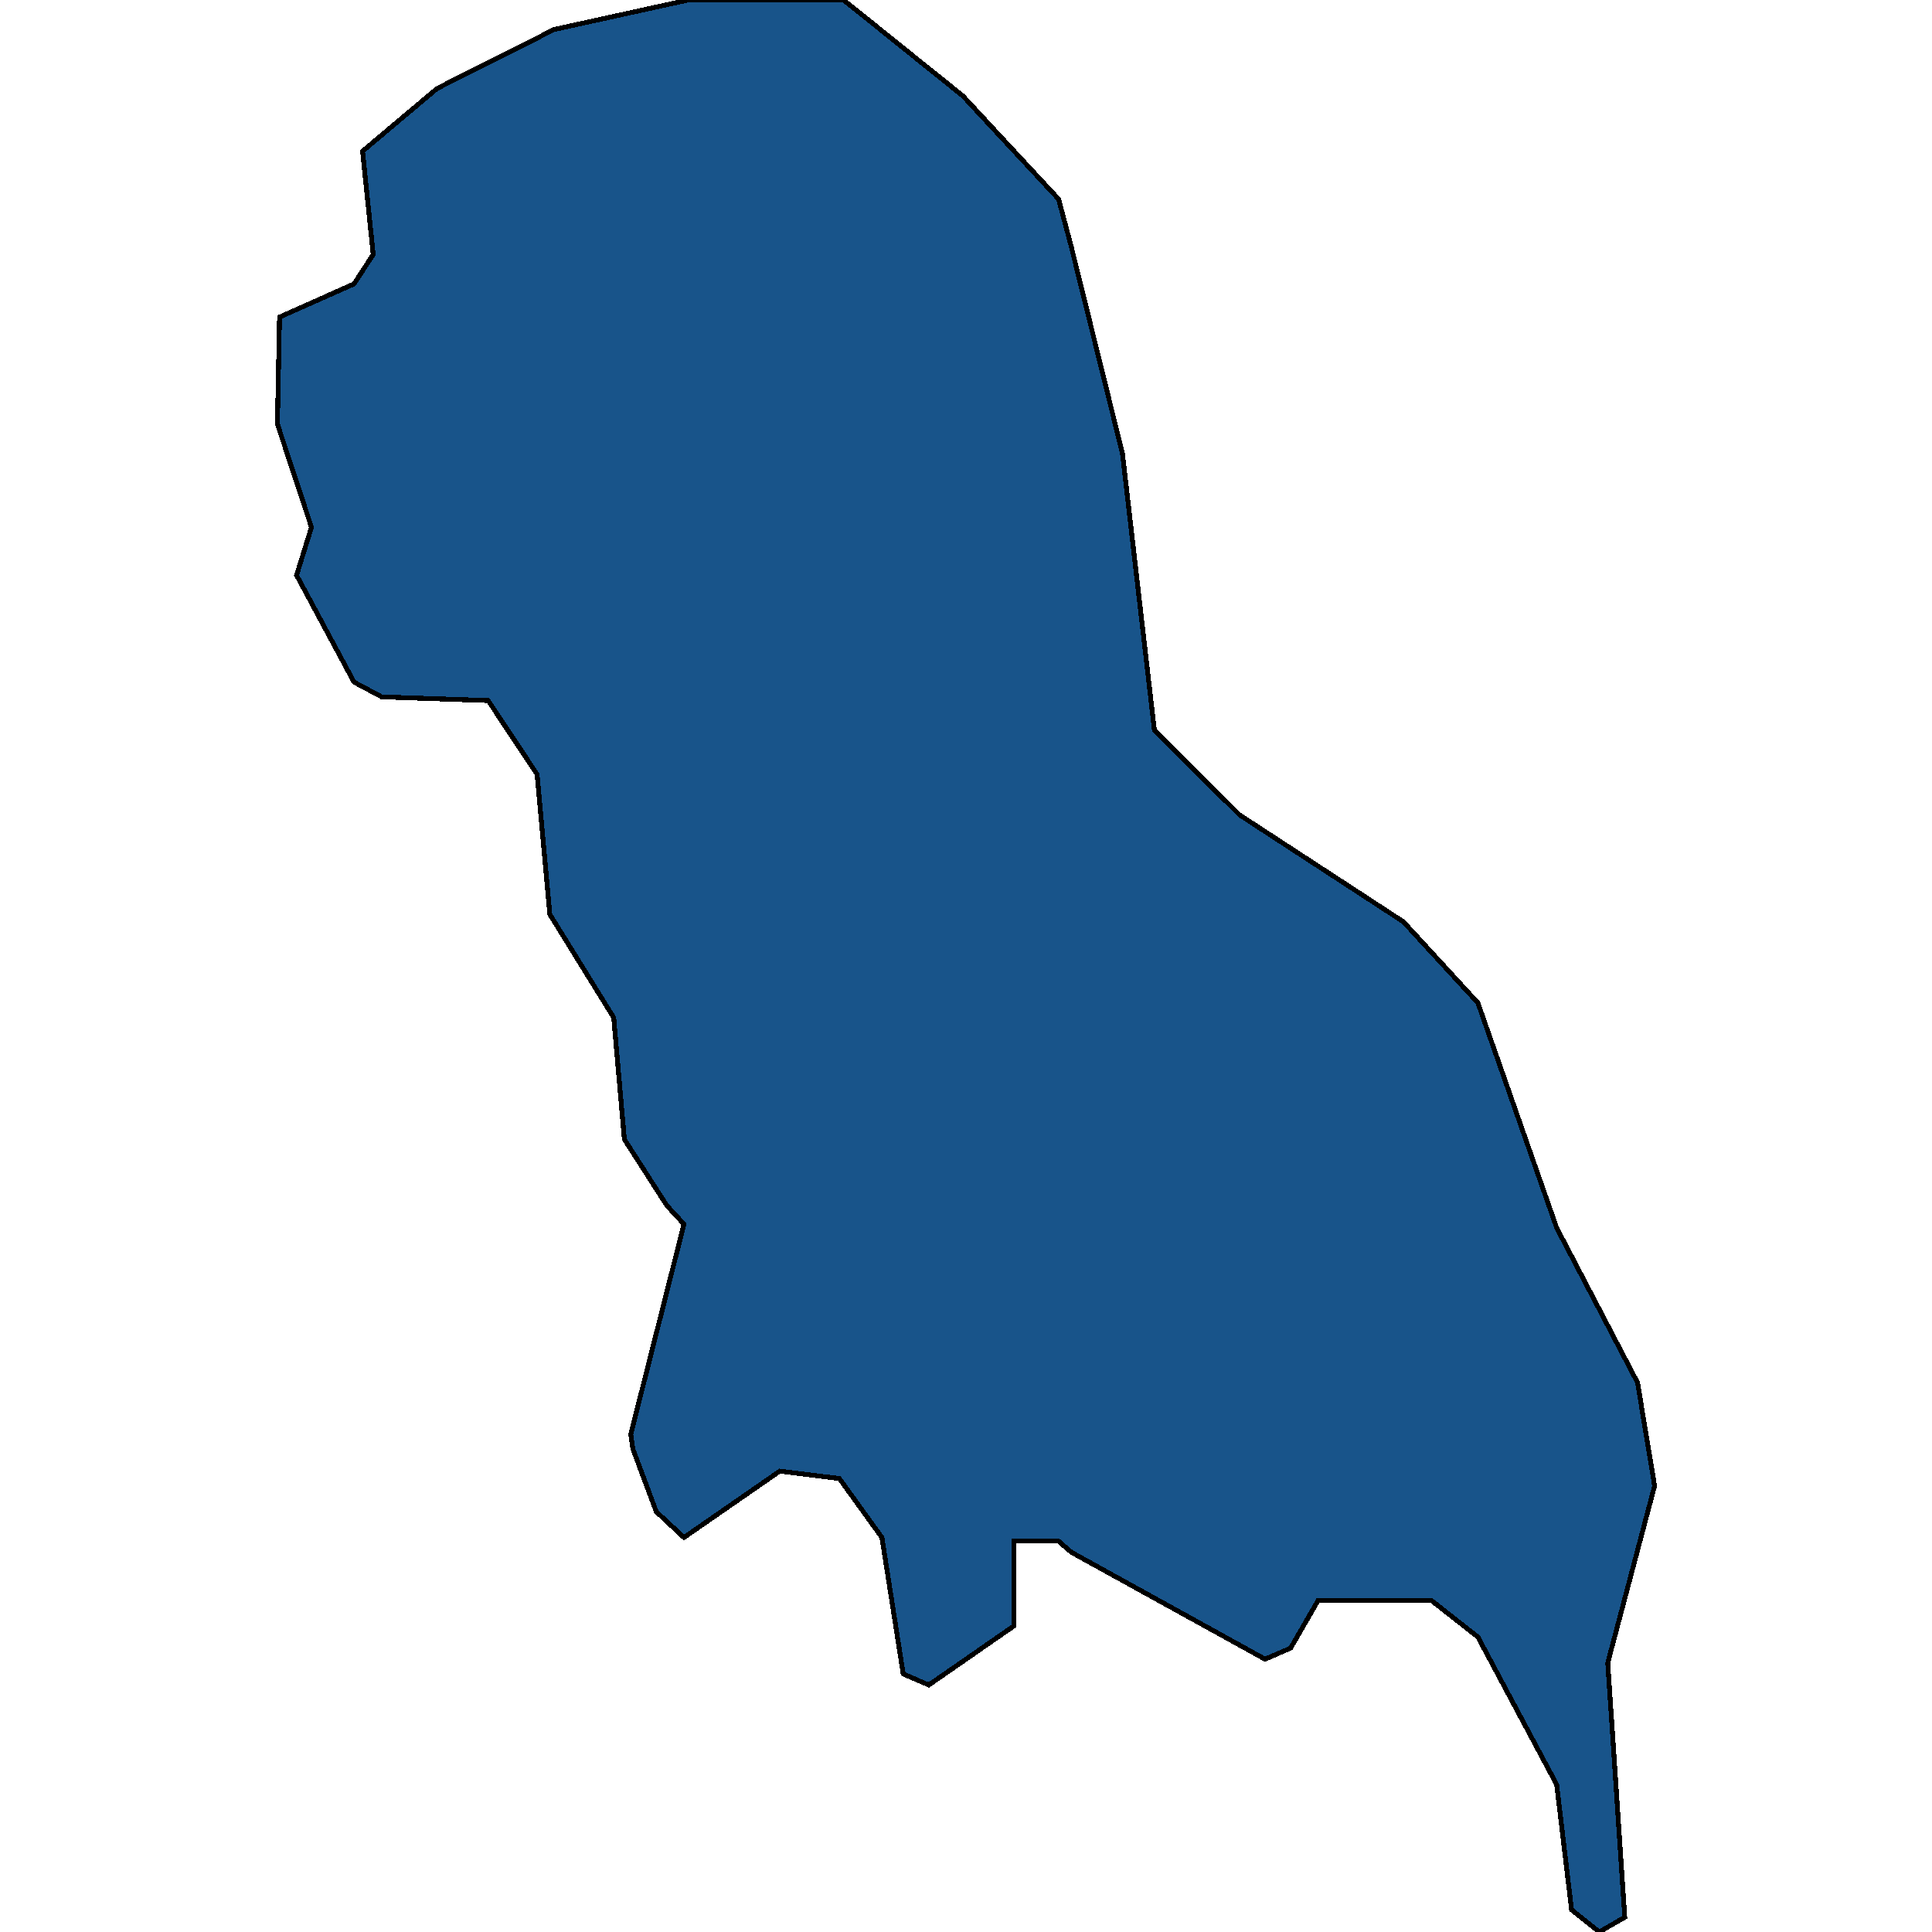 <svg xmlns="http://www.w3.org/2000/svg" width="400" height="400"><path style="stroke: black; fill: #18548a; shape-rendering: crispEdges; stroke-width: 1px;" d="M221.814,321.378L219.17,319.088L209.916,319.088L209.916,336.645L192.288,348.858L186.999,346.568L182.592,318.325L173.779,306.112L161.439,304.585L141.608,318.325L135.879,312.982L131.031,300.005L130.59,296.952L141.608,253.441L138.082,249.624L129.268,235.884L127.065,210.693L113.844,189.319L111.2,160.312L101.064,145.044L79.029,144.281L73.3,141.227L61.401,119.089L64.486,109.165L57.435,87.791L57.875,65.652L73.3,58.782L77.266,52.675L75.063,31.3L90.487,18.322L114.725,6.107L142.489,0L174.66,0L199.339,19.849L219.17,41.224L221.814,51.148L232.391,93.898L239.002,151.151L256.629,168.709L290.563,190.846L305.987,207.64L322.293,254.204L339.04,286.265L342.565,307.638L332.87,344.278L336.395,396.947L331.107,400L325.378,395.42L322.293,369.467L305.987,338.935L296.292,331.301L272.935,331.301L267.206,341.225L261.918,343.515Z"></path></svg>